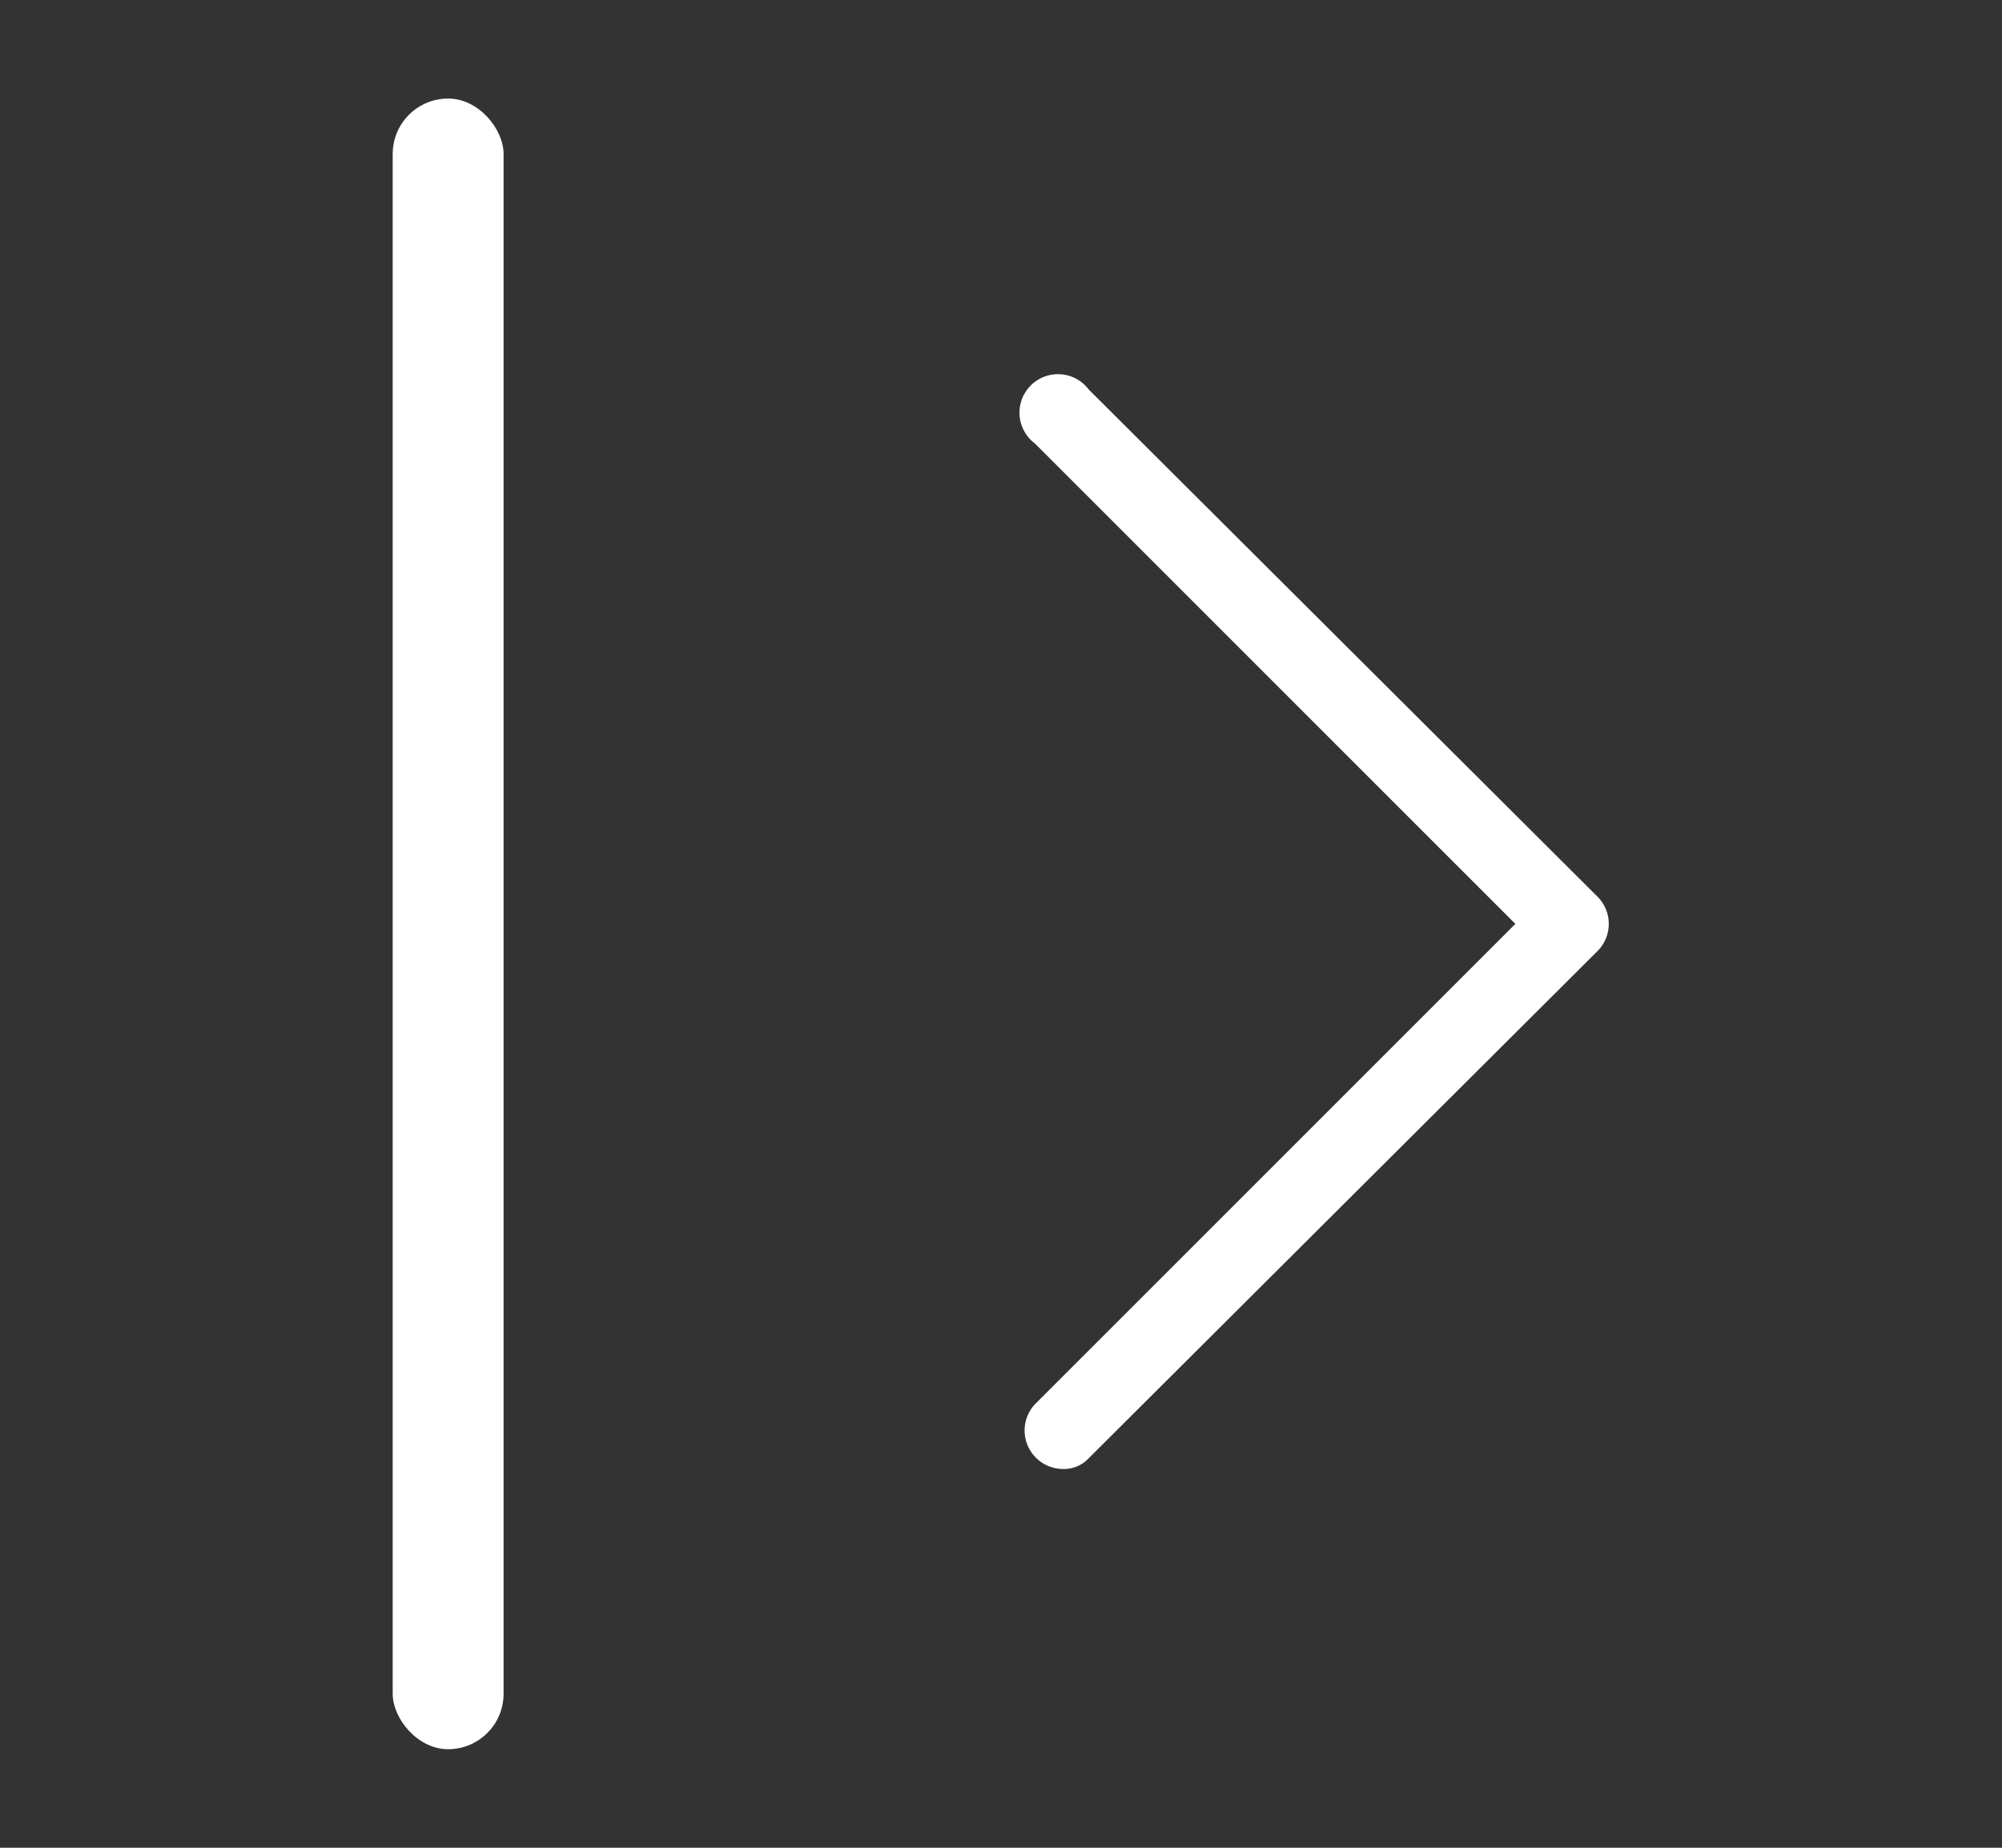 <svg id="Layer_1" data-name="Layer 1" xmlns="http://www.w3.org/2000/svg" width="13" height="12" viewBox="0 0 13 12"><rect x="0" y="0" width="13" height="12" fill="#333333" stroke="none"/><defs><style>.cls-1{fill:#fff;}</style></defs><rect class="cls-1" x="2.55" y="0.64" width="0.72" height="10.72" rx="0.36"/><path class="cls-1" d="M10.37,6.18a.25.25,0,0,0,0-.36L7.07,2.53a.25.25,0,1,0-.35.35L9.84,6,6.72,9.12a.25.25,0,0,0,.18.42.22.22,0,0,0,.17-.07ZM7.07,9.47"/></svg>